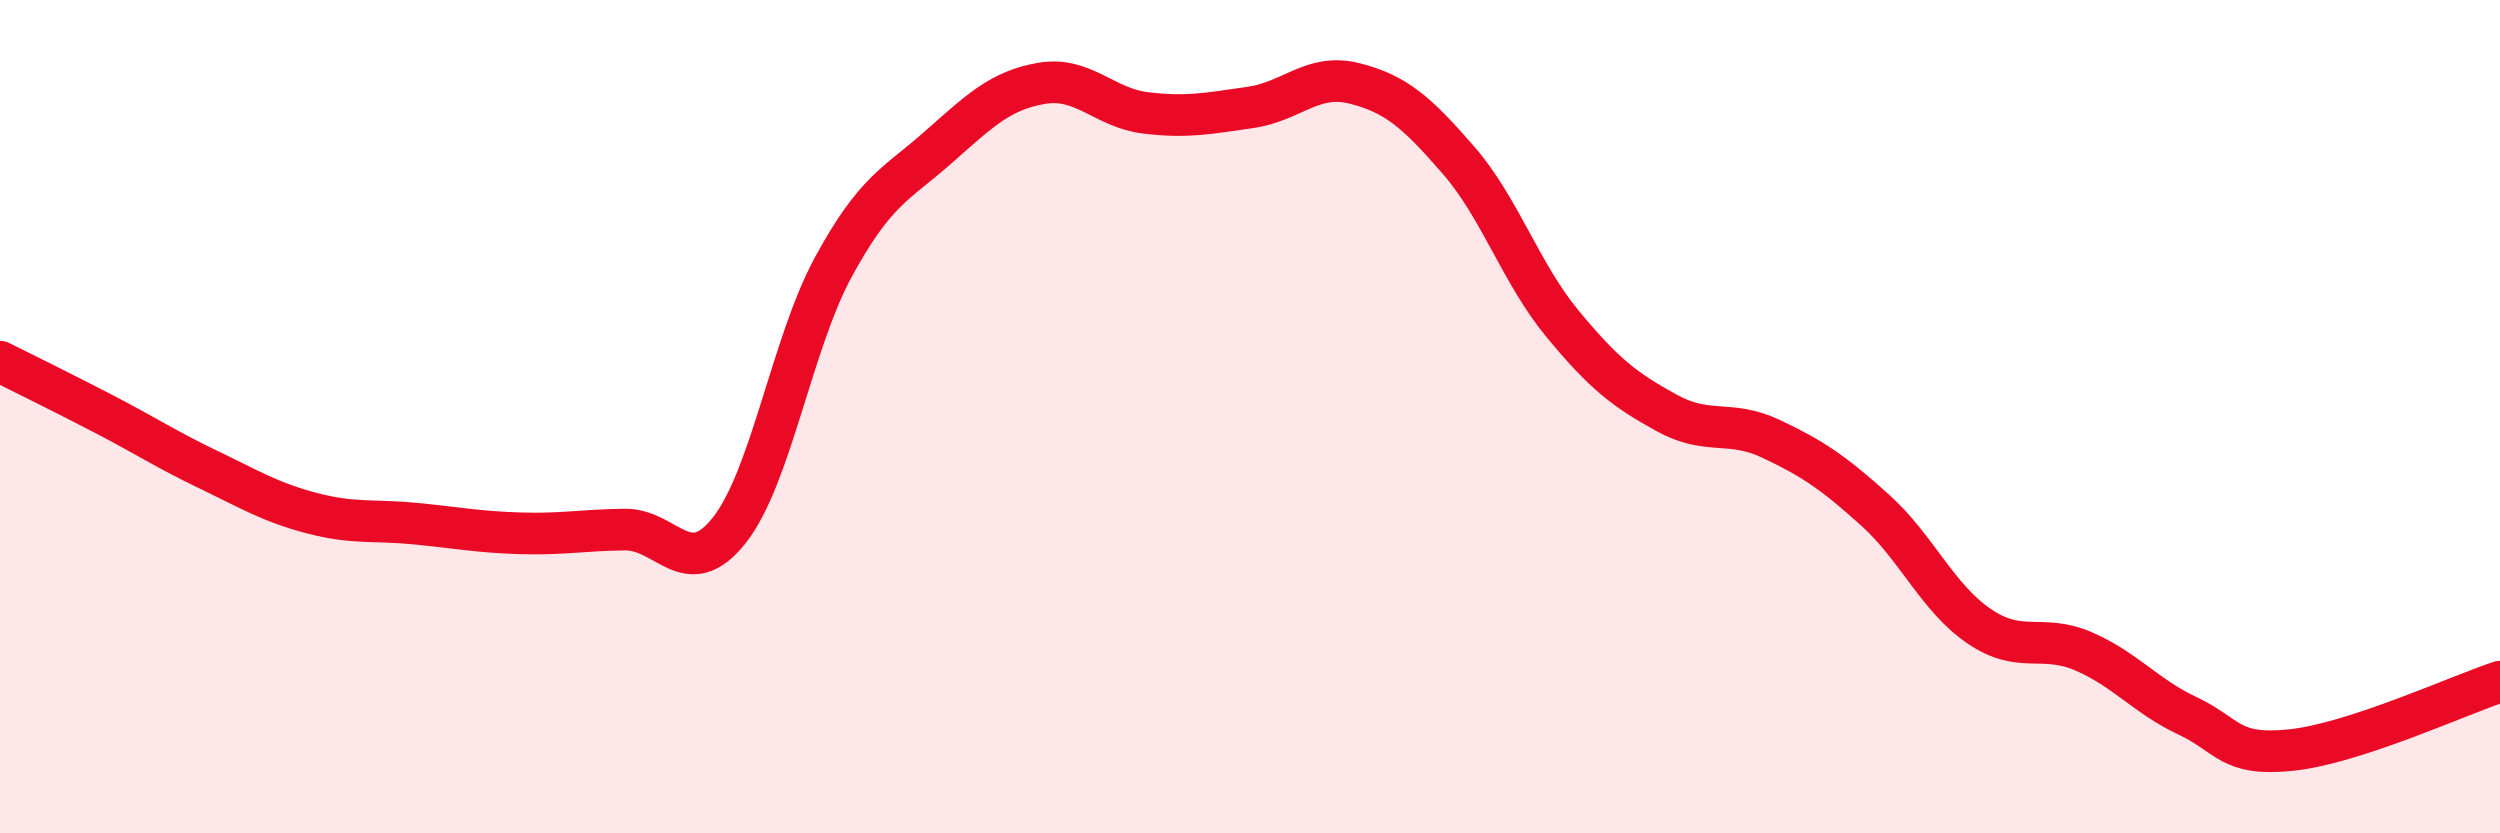 
    <svg width="60" height="20" viewBox="0 0 60 20" xmlns="http://www.w3.org/2000/svg">
      <path
        d="M 0,8.68 C 0.5,8.93 1.5,9.42 2.5,9.94 C 3.5,10.46 4,10.79 5,11.27 C 6,11.75 6.5,12.06 7.5,12.32 C 8.5,12.58 9,12.47 10,12.57 C 11,12.67 11.5,12.77 12.5,12.8 C 13.5,12.83 14,12.72 15,12.71 C 16,12.7 16.5,13.99 17.5,12.73 C 18.5,11.47 19,8.25 20,6.41 C 21,4.57 21.5,4.43 22.5,3.55 C 23.5,2.67 24,2.17 25,2 C 26,1.83 26.5,2.59 27.5,2.71 C 28.5,2.83 29,2.72 30,2.58 C 31,2.44 31.5,1.75 32.5,2 C 33.5,2.25 34,2.69 35,3.84 C 36,4.99 36.5,6.56 37.5,7.77 C 38.5,8.98 39,9.36 40,9.91 C 41,10.46 41.5,10.06 42.5,10.53 C 43.5,11 44,11.34 45,12.24 C 46,13.14 46.5,14.35 47.5,15.03 C 48.5,15.71 49,15.2 50,15.63 C 51,16.06 51.5,16.71 52.5,17.18 C 53.5,17.65 53.5,18.16 55,18 C 56.5,17.84 59,16.69 60,16.36L60 20L0 20Z"
        fill="#EB0A25"
        opacity="0.1"
        stroke-linecap="round"
        stroke-linejoin="round"
      />
      <path
        d="M 0,8.68 C 0.5,8.93 1.5,9.42 2.5,9.94 C 3.5,10.46 4,10.79 5,11.27 C 6,11.75 6.5,12.06 7.5,12.32 C 8.5,12.58 9,12.47 10,12.57 C 11,12.67 11.5,12.77 12.5,12.8 C 13.5,12.83 14,12.72 15,12.71 C 16,12.7 16.5,13.99 17.5,12.73 C 18.5,11.47 19,8.25 20,6.41 C 21,4.57 21.5,4.43 22.5,3.55 C 23.5,2.67 24,2.17 25,2 C 26,1.83 26.5,2.59 27.5,2.71 C 28.5,2.83 29,2.72 30,2.58 C 31,2.44 31.5,1.75 32.5,2 C 33.5,2.25 34,2.69 35,3.84 C 36,4.99 36.5,6.56 37.5,7.77 C 38.5,8.98 39,9.36 40,9.91 C 41,10.46 41.5,10.06 42.5,10.53 C 43.5,11 44,11.34 45,12.24 C 46,13.14 46.5,14.35 47.5,15.03 C 48.5,15.71 49,15.2 50,15.63 C 51,16.06 51.5,16.71 52.5,17.18 C 53.5,17.65 53.5,18.16 55,18 C 56.5,17.84 59,16.69 60,16.36"
        stroke="#EB0A25"
        stroke-width="1"
        fill="none"
        stroke-linecap="round"
        stroke-linejoin="round"
      />
    </svg>
  